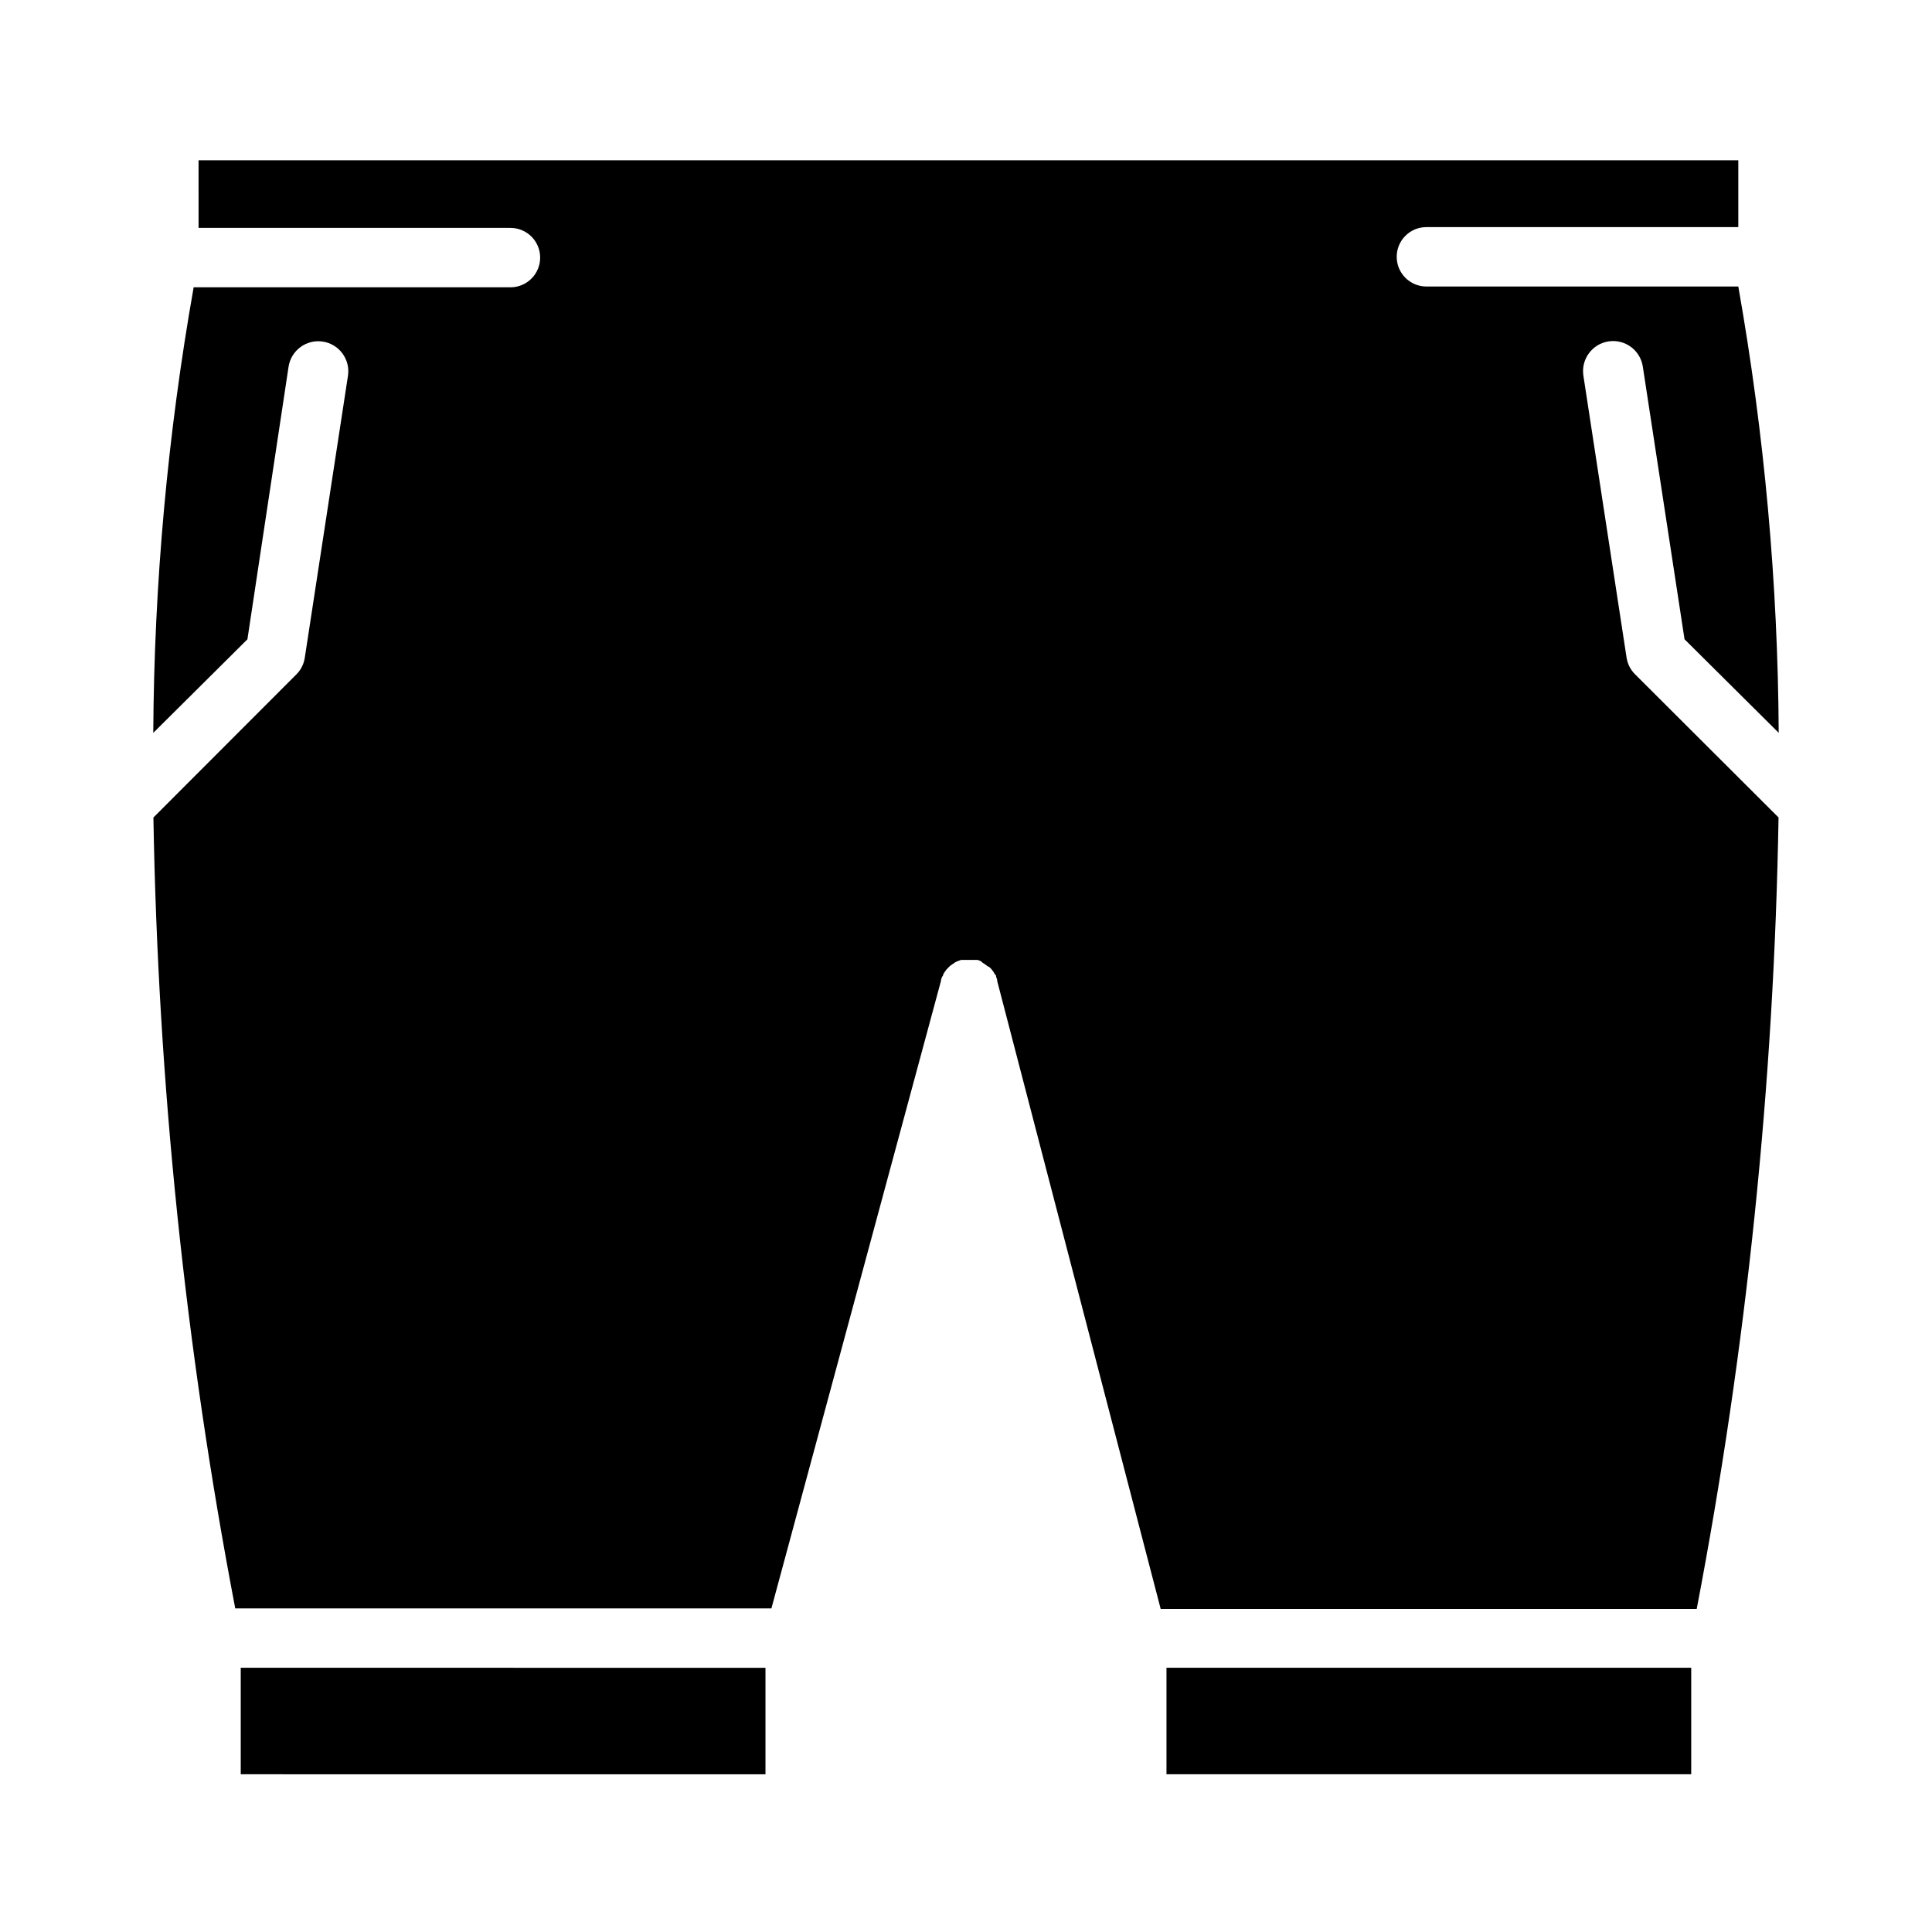 <?xml version="1.0" encoding="UTF-8"?>
<!-- Uploaded to: ICON Repo, www.iconrepo.com, Generator: ICON Repo Mixer Tools -->
<svg fill="#000000" width="800px" height="800px" version="1.1" viewBox="144 144 512 512" xmlns="http://www.w3.org/2000/svg">
 <path d="m453.13 614.2v-28.223h139.06v28.223zm-256.51-427.73h408.05v17.711l-82.656 0.004c-4.348 0-7.871 3.523-7.871 7.871 0 4.348 3.523 7.871 7.871 7.871h82.656c6.91 39.051 10.492 78.621 10.707 118.28l-24.957-24.797-11.059-72.266c-0.664-4.348-4.727-7.336-9.074-6.672-4.348 0.664-7.332 4.727-6.672 9.074l11.453 74.785h0.004c0.262 1.656 1.047 3.188 2.242 4.367l38.02 37.941c-1.199 70.41-8.453 140.59-21.688 209.75h-142.05l-43.336-166.45v-0.277 0.004c-0.07-0.27-0.16-0.535-0.277-0.789 0-0.234 0-0.473-0.316-0.668l-0.395-0.668-0.434-0.59-0.551-0.59-0.625-0.355c-0.203-0.172-0.414-0.328-0.633-0.473l-0.629-0.395-0.473-0.434-0.828-0.316h-0.668c-0.262-0.016-0.523-0.016-0.785 0h-2.953l-0.984 0.355-0.512 0.234-0.746 0.512-0.512 0.355c-0.23 0.176-0.441 0.375-0.629 0.59l-0.473 0.473-0.473 0.668v0.004c-0.156 0.195-0.285 0.406-0.395 0.629 0 0 0 0.434-0.316 0.629-0.109 0.27-0.199 0.547-0.273 0.828v0.234l-44.949 166.34h-142.09c-13.223-69.113-20.48-139.23-21.688-209.59l37.863-37.902c1.195-1.18 1.98-2.711 2.242-4.367l11.453-74.785h0.004c0.66-4.348-2.324-8.41-6.672-9.074-4.348-0.66-8.41 2.324-9.074 6.672l-10.902 72.227-24.953 24.797c0.223-39.594 3.805-79.094 10.703-118.08h83.957c4.348 0 7.871-3.523 7.871-7.871s-3.523-7.871-7.871-7.871h-82.656zm11.18 427.73v-28.223l139.06 0.004v28.223z"/>
</svg>